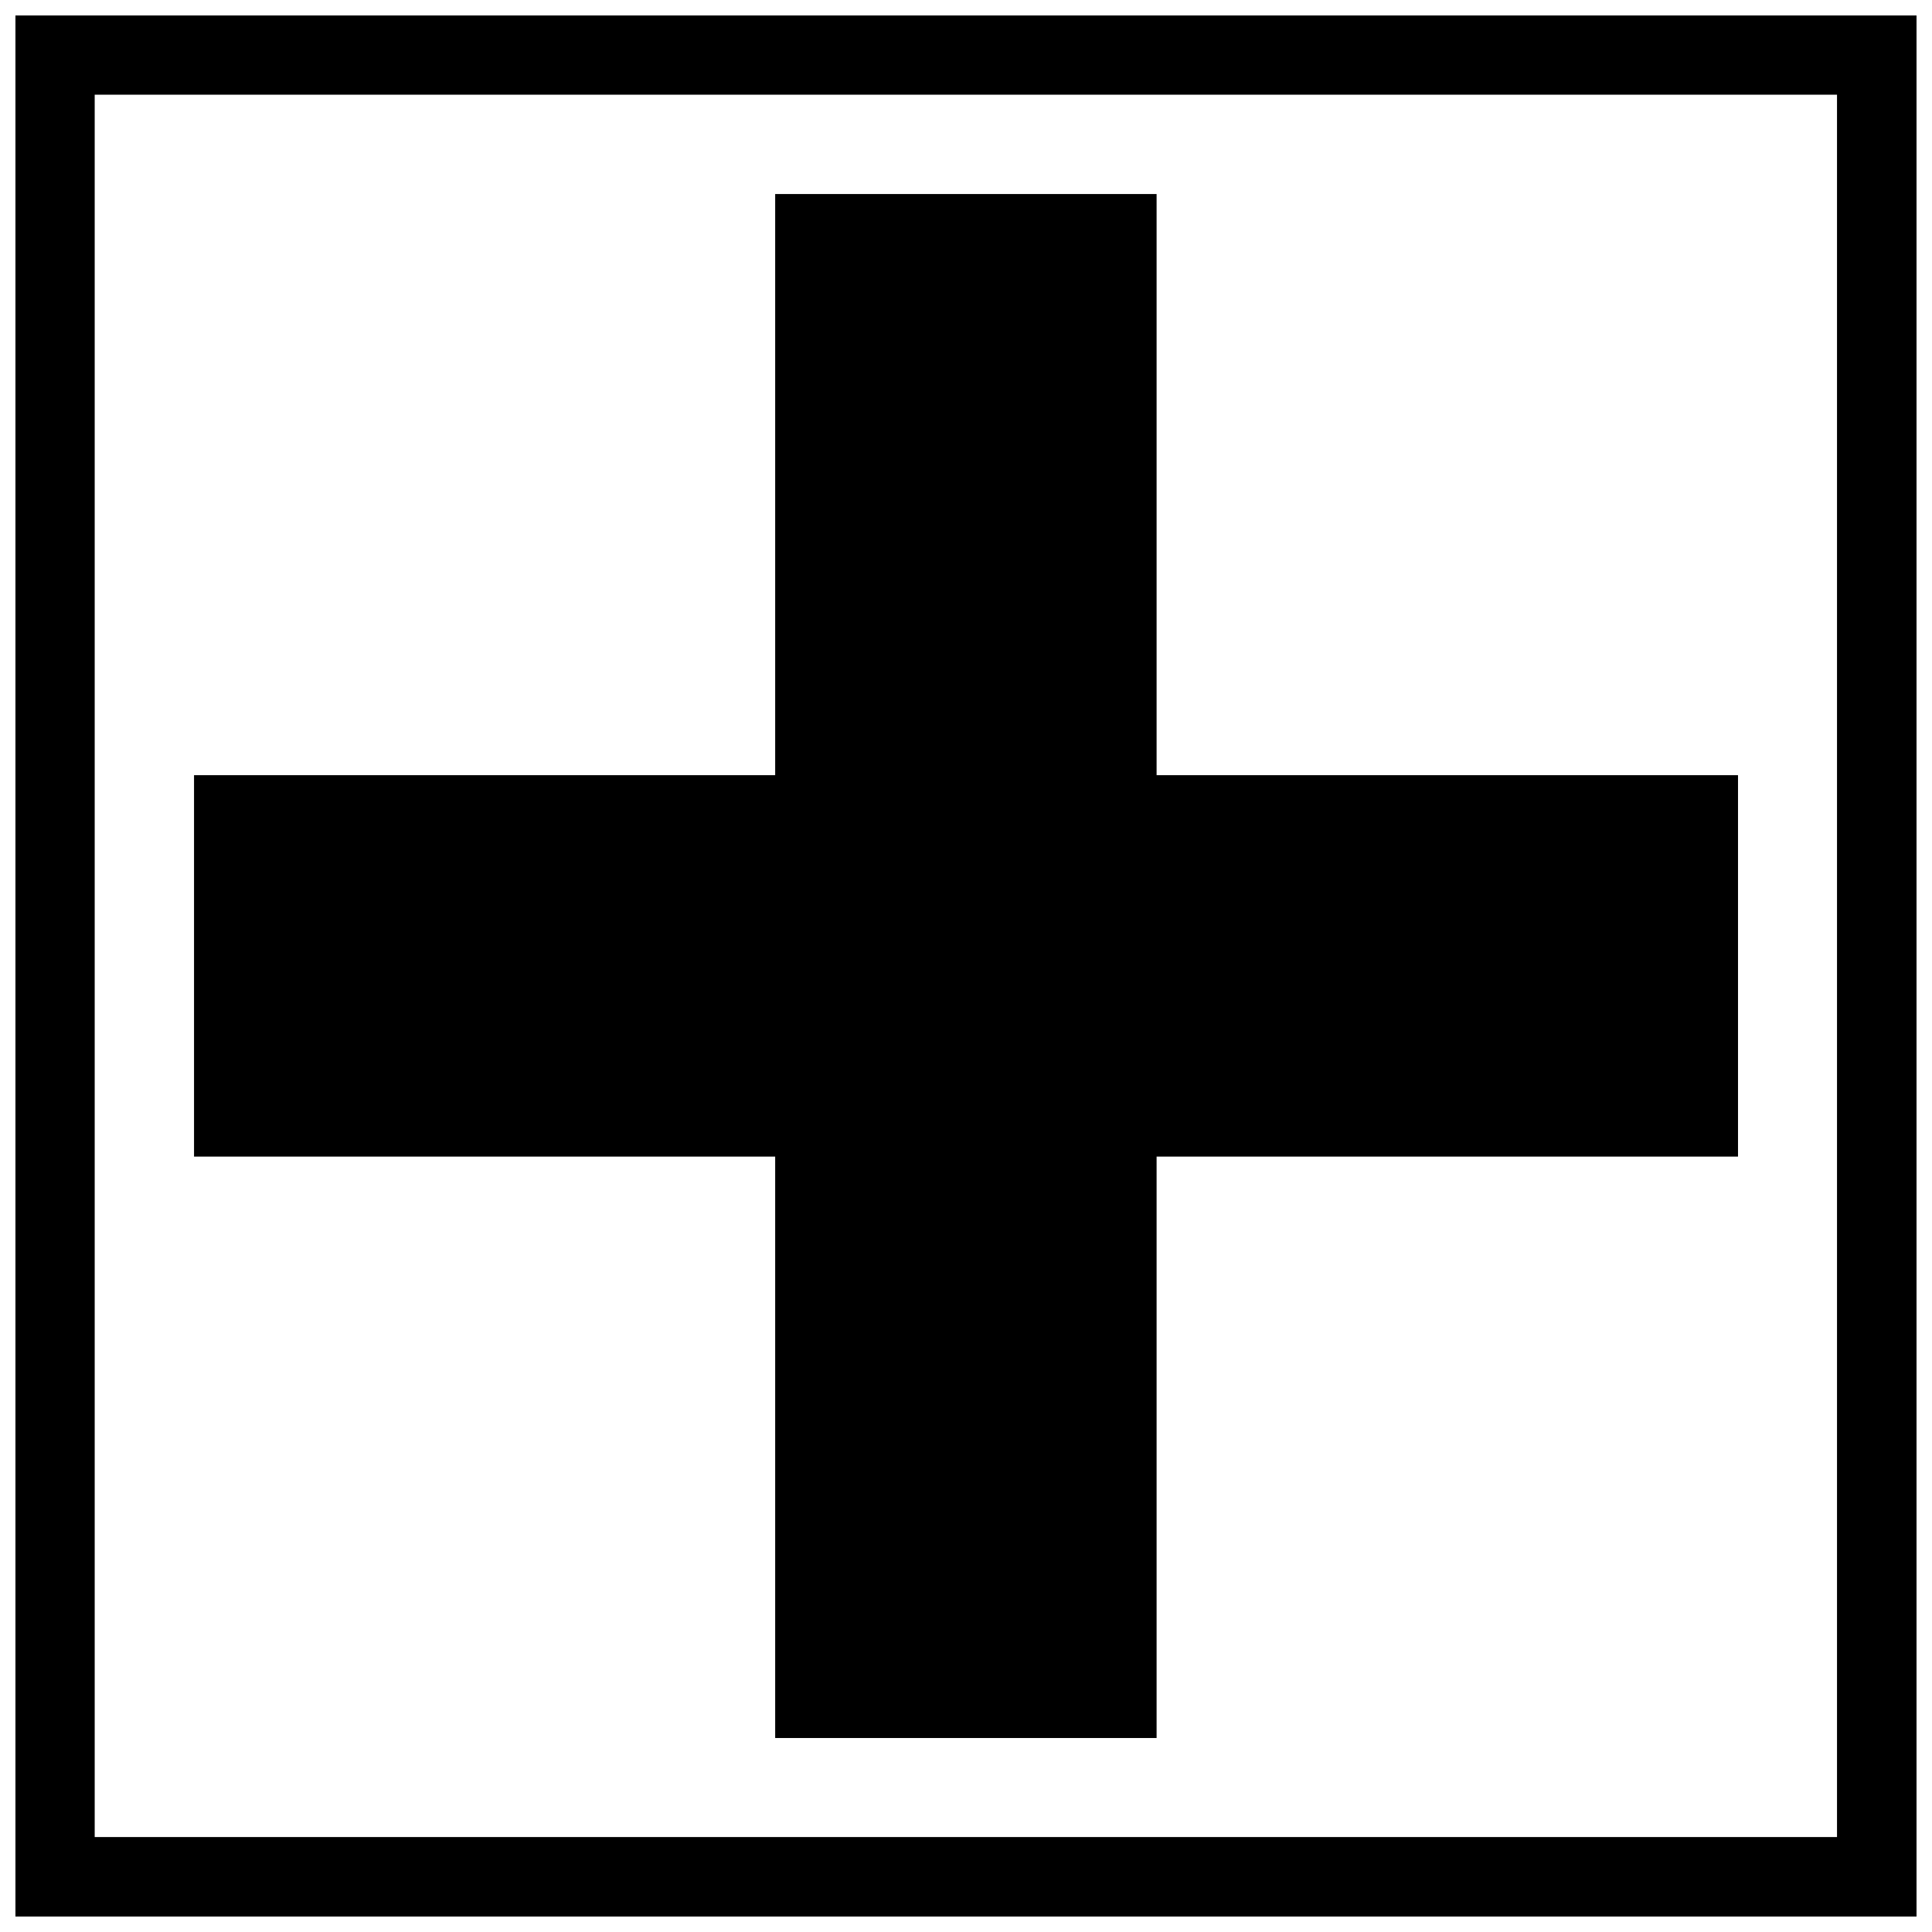 <?xml version="1.0" encoding="UTF-8"?>
<!-- Uploaded to: ICON Repo, www.svgrepo.com, Generator: ICON Repo Mixer Tools -->
<svg width="800px" height="800px" version="1.1" viewBox="144 144 512 512" xmlns="http://www.w3.org/2000/svg">
 <defs>
  <clipPath id="a">
   <path d="m148.09 148.09h503.81v503.81h-503.81z"/>
  </clipPath>
 </defs>
 <path d="m349.43 349.43v-154.01h101.08v154.01h154.08v101.08h-154.08v154.08h-101.08v-154.08h-154.01v-101.08z"/>
 <g clip-path="url(#a)">
  <path d="m651.9 148.09v503.81h-503.81v-503.81zm-21.074 21.012h-461.73v461.73h461.73z"/>
 </g>
</svg>